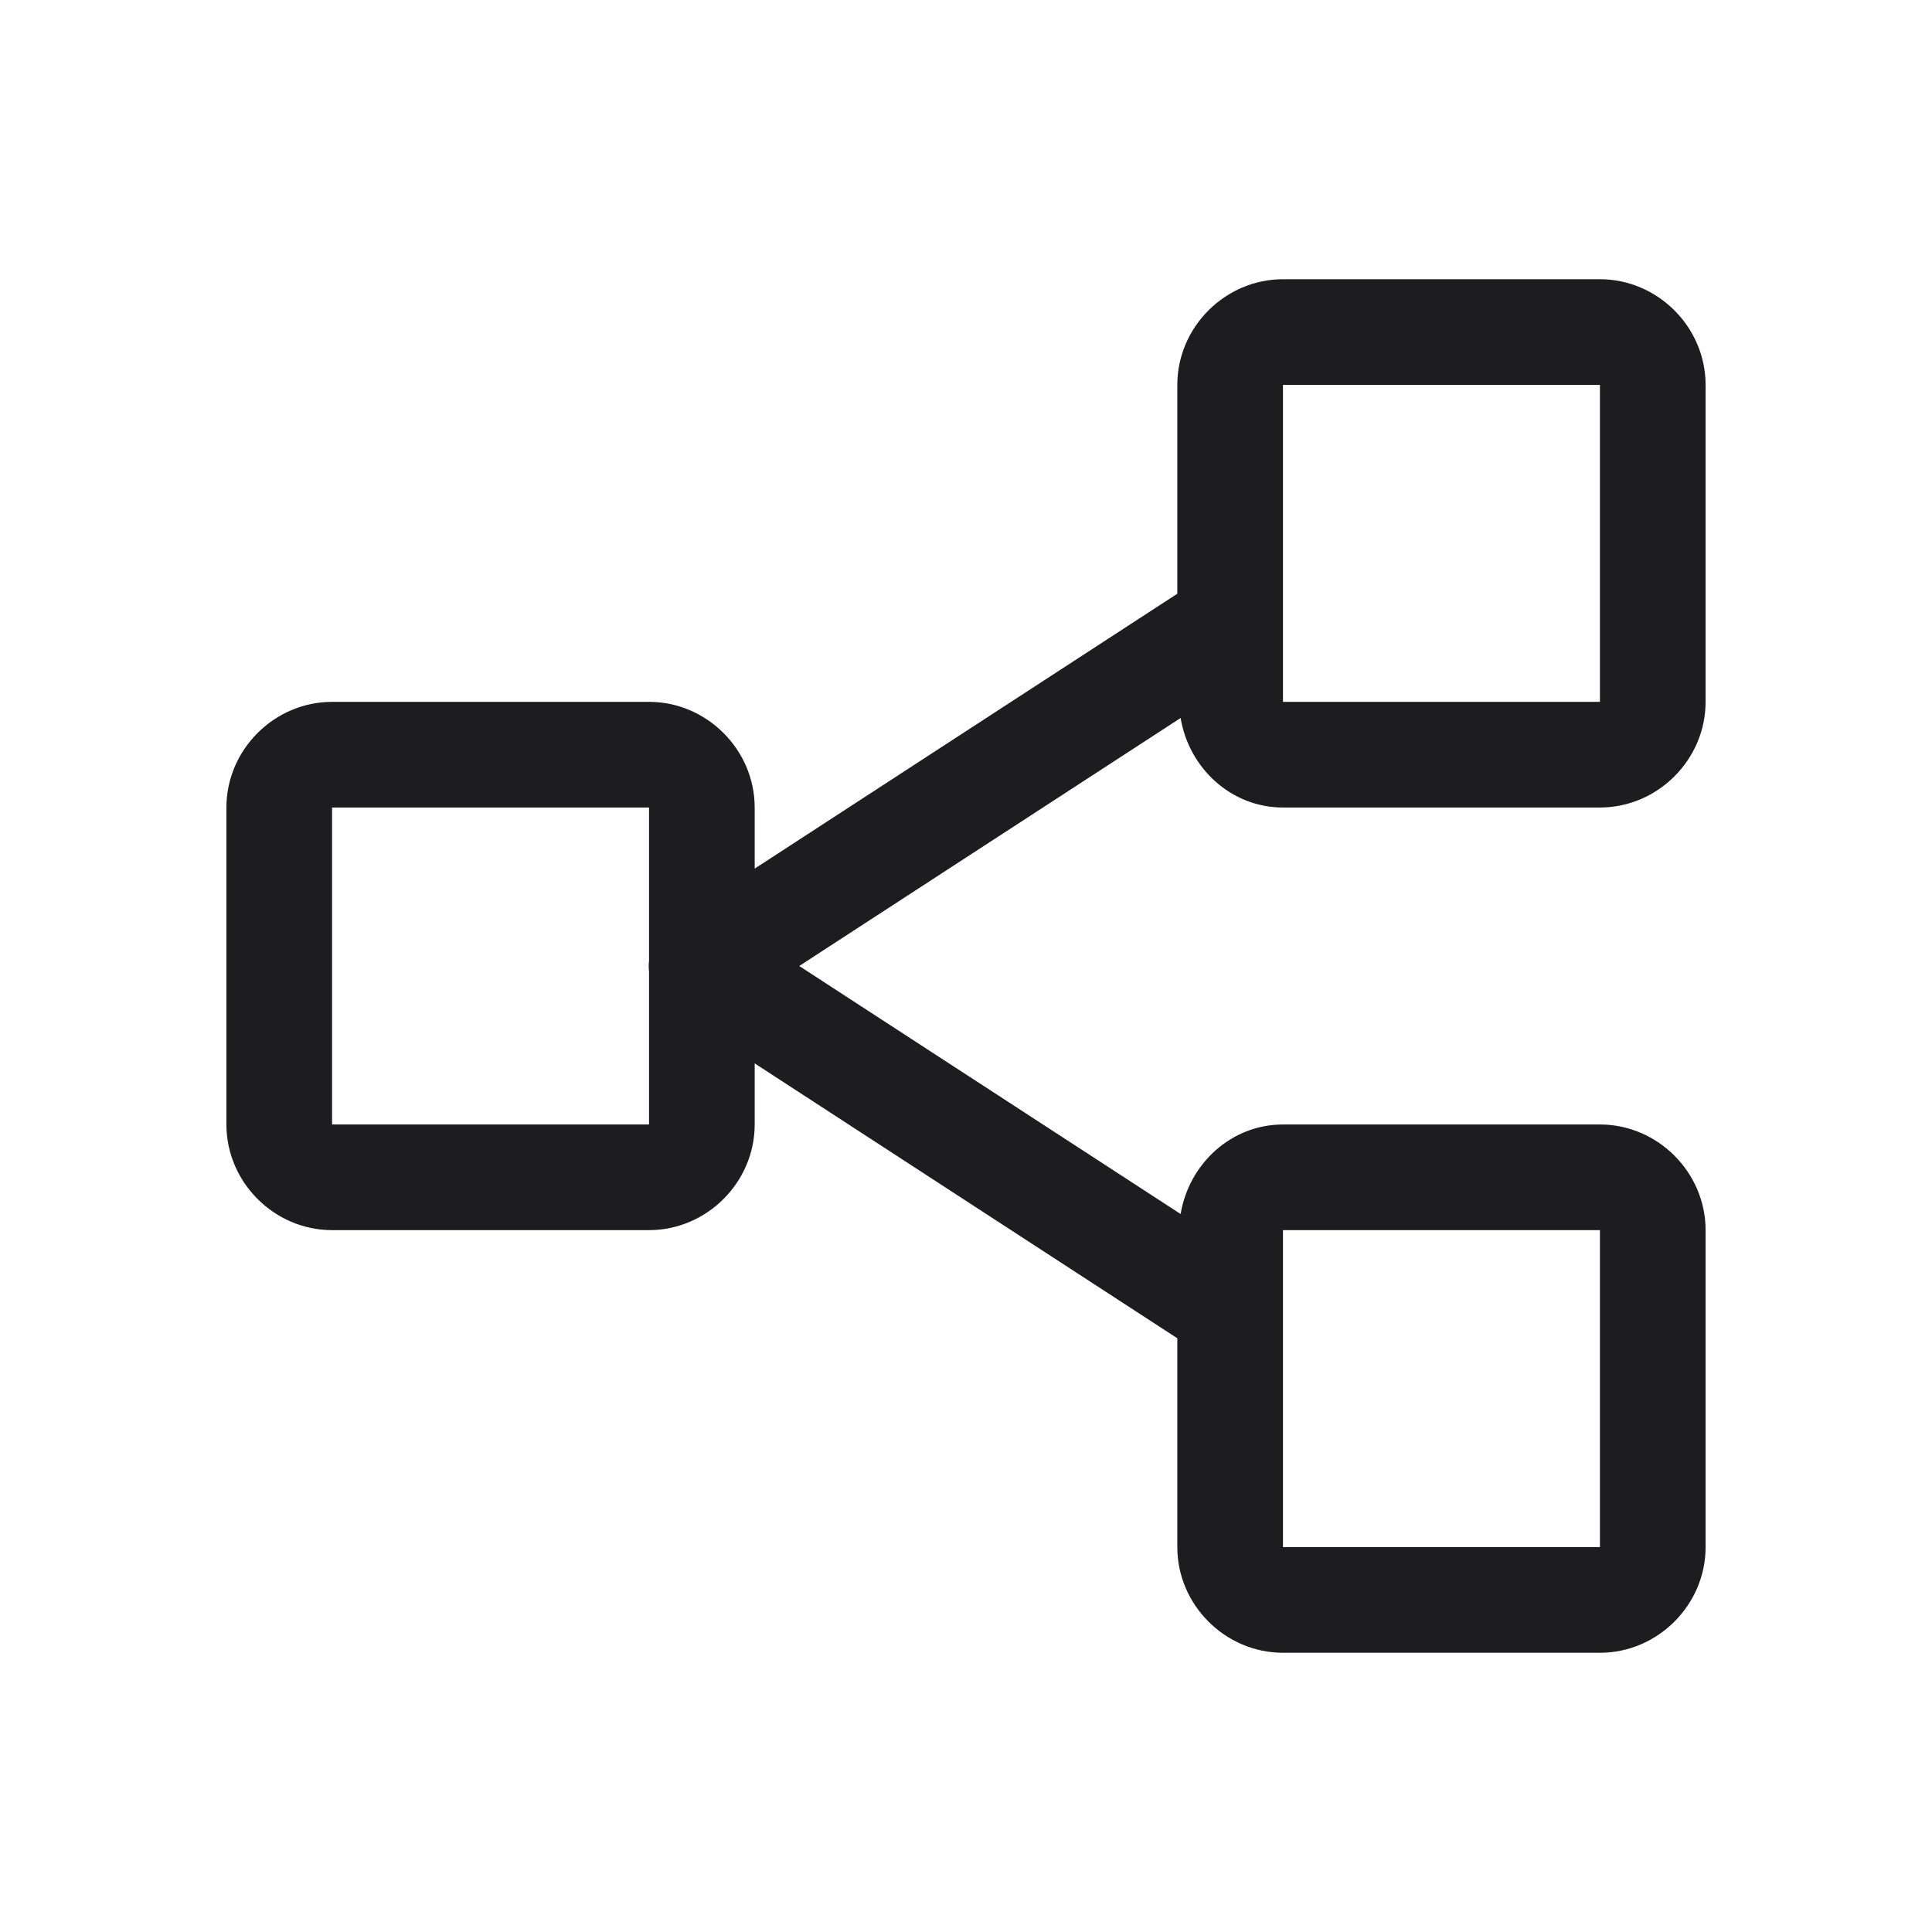 <svg width="32" height="32" viewBox="0 0 32 32" fill="none" xmlns="http://www.w3.org/2000/svg">
<path d="M21.25 4.625C20.293 4.625 19.5 5.418 19.5 6.375V9.834L12.5 14.387V13.375C12.5 12.418 11.707 11.625 10.75 11.625H5.5C4.543 11.625 3.75 12.418 3.75 13.375V18.625C3.75 19.582 4.543 20.375 5.5 20.375H10.75C11.707 20.375 12.5 19.582 12.5 18.625V17.613L19.5 22.166V25.625C19.5 26.582 20.293 27.375 21.25 27.375H26.5C27.457 27.375 28.25 26.582 28.25 25.625V20.375C28.25 19.418 27.457 18.625 26.5 18.625H21.25C20.389 18.625 19.691 19.281 19.555 20.108L13.238 16L19.555 11.892C19.691 12.719 20.389 13.375 21.25 13.375H26.5C27.457 13.375 28.25 12.582 28.25 11.625V6.375C28.25 5.418 27.457 4.625 26.5 4.625H21.25ZM21.25 6.375H26.5V11.625H21.25V6.375ZM5.5 13.375H10.75V15.918C10.743 15.973 10.743 16.034 10.75 16.089V18.625H5.5V13.375ZM21.25 20.375H26.5V25.625H21.25V20.375Z" fill="#1D1D1F"/>
</svg>
